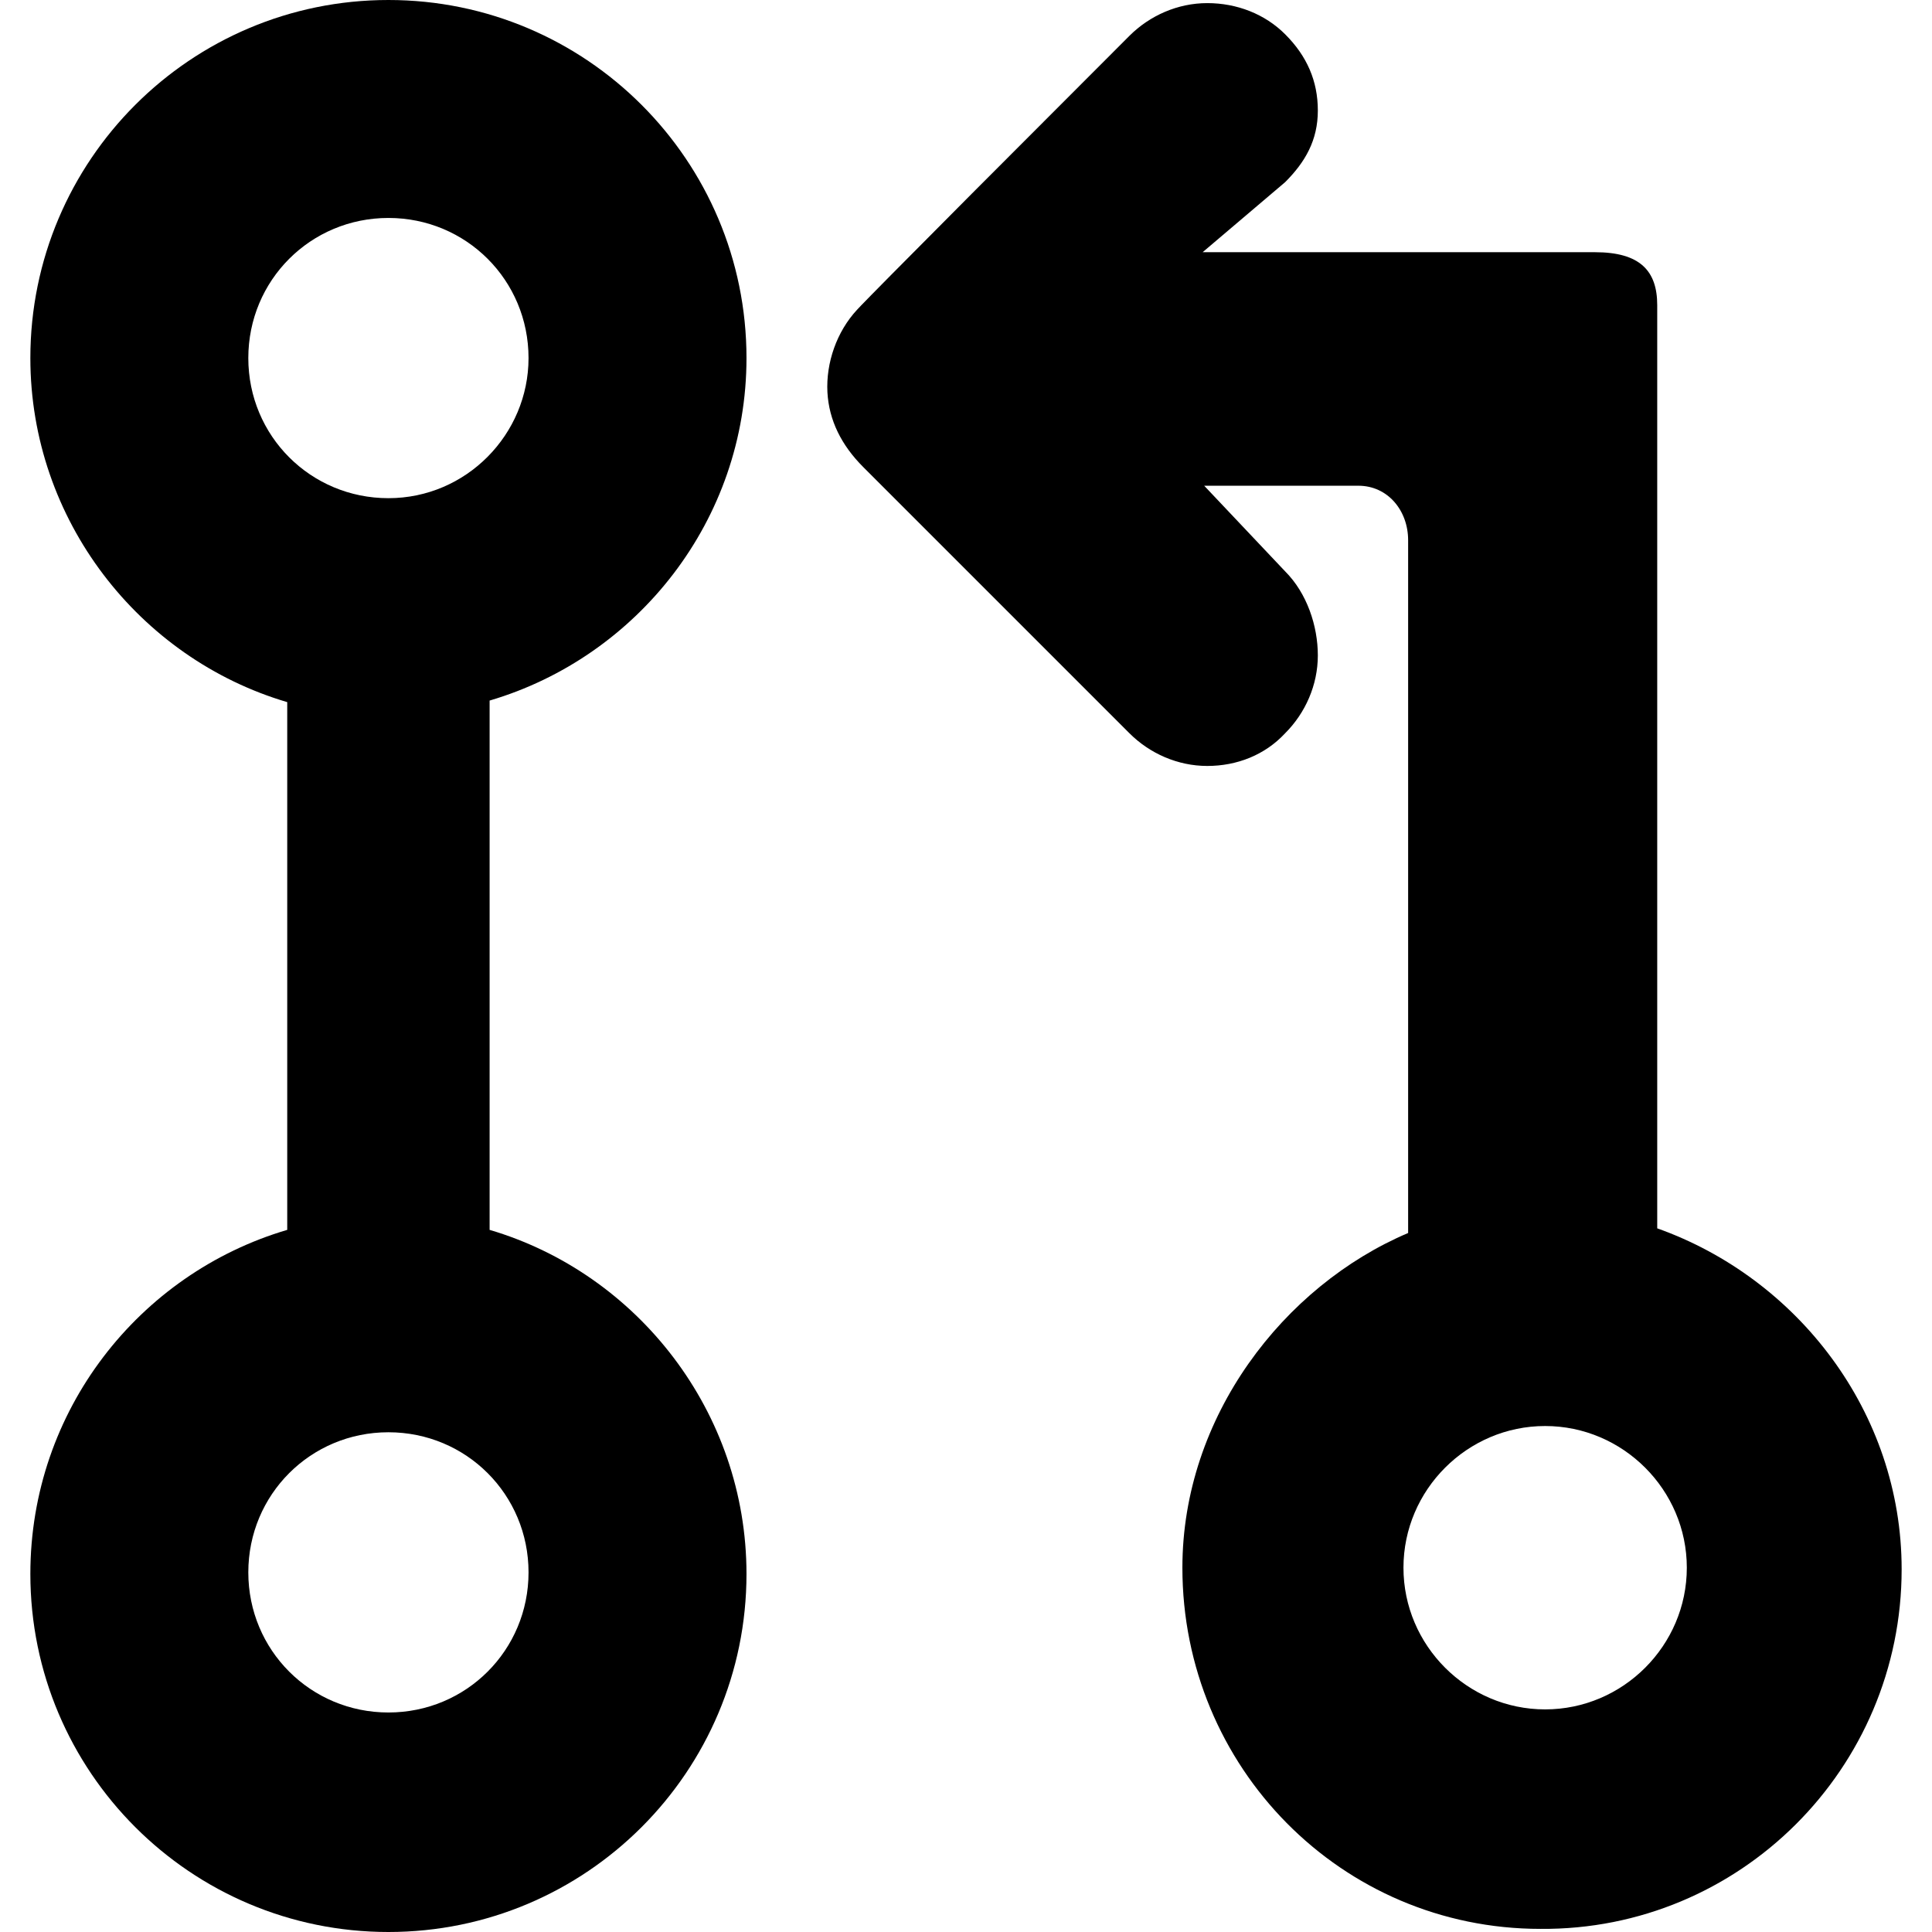 <?xml version="1.0" encoding="iso-8859-1"?>
<!-- Uploaded to: SVG Repo, www.svgrepo.com, Generator: SVG Repo Mixer Tools -->
<!DOCTYPE svg PUBLIC "-//W3C//DTD SVG 1.1//EN" "http://www.w3.org/Graphics/SVG/1.1/DTD/svg11.dtd">
<svg fill="#000000" version="1.1" id="Capa_1" xmlns="http://www.w3.org/2000/svg" xmlns:xlink="http://www.w3.org/1999/xlink" 
	 width="800px" height="800px" viewBox="0 0 124.1 124.1" xml:space="preserve"
	>
<g>
	<path d="M47.95,23c0-12.7-10.3-23-23-23s-23,10.3-23,23c0,10.4,7,19.3,16.5,22.1V79c-9.5,2.801-16.5,11.6-16.5,22.1
		c0,12.701,10.3,23,23,23s23-10.299,23-23c0-10.399-7-19.299-16.5-22.1V45C40.95,42.2,47.95,33.4,47.95,23z M33.95,101c0,5-4,9-9,9
		s-9-4-9-9s4-9,9-9S33.95,96,33.95,101z M24.95,32c-5,0-9-4-9-9s4-9,9-9s9,4,9,9C33.95,27.9,29.95,32,24.95,32z"/>
	<path d="M122.15,100.801c0-10.101-6.7-18.701-15.7-21.9V19.6c0-2.2-1.1-3.4-4-3.4h-11.4h-8.6h-5.2l5.3-4.5
		C83.85,10.4,84.65,9,84.65,7.1s-0.7-3.5-2.101-4.9c-1.3-1.3-3.1-2-5-2c-1.899,0-3.699,0.8-5,2.1c-17.5,17.5-17.5,17.6-17.5,17.6
		c-1.3,1.4-2,3.4-1.9,5.3c0.1,1.8,0.9,3.4,2.3,4.8c0.1,0.1,17.1,17.1,17.1,17.1c1.301,1.3,3.101,2.1,5,2.1c1.9,0,3.7-0.7,5-2.1
		c1.301-1.3,2.101-3.1,2.101-5s-0.7-4-2.101-5.4l-5.199-5.5h5.1h4.8c1.9,0,3.2,1.6,3.2,3.5v44.5c-8,3.399-14.5,11.8-14.5,21.5
		c0,12.8,10.2,23.2,23,23.2C111.75,124,122.15,113.6,122.15,100.801z M99.25,109.801c-5,0-9.1-4.101-9.1-9.101s4.1-9.101,9.1-9.101
		s9.101,4.101,9.101,9.101S104.25,109.801,99.25,109.801z"/>
</g>
</svg>